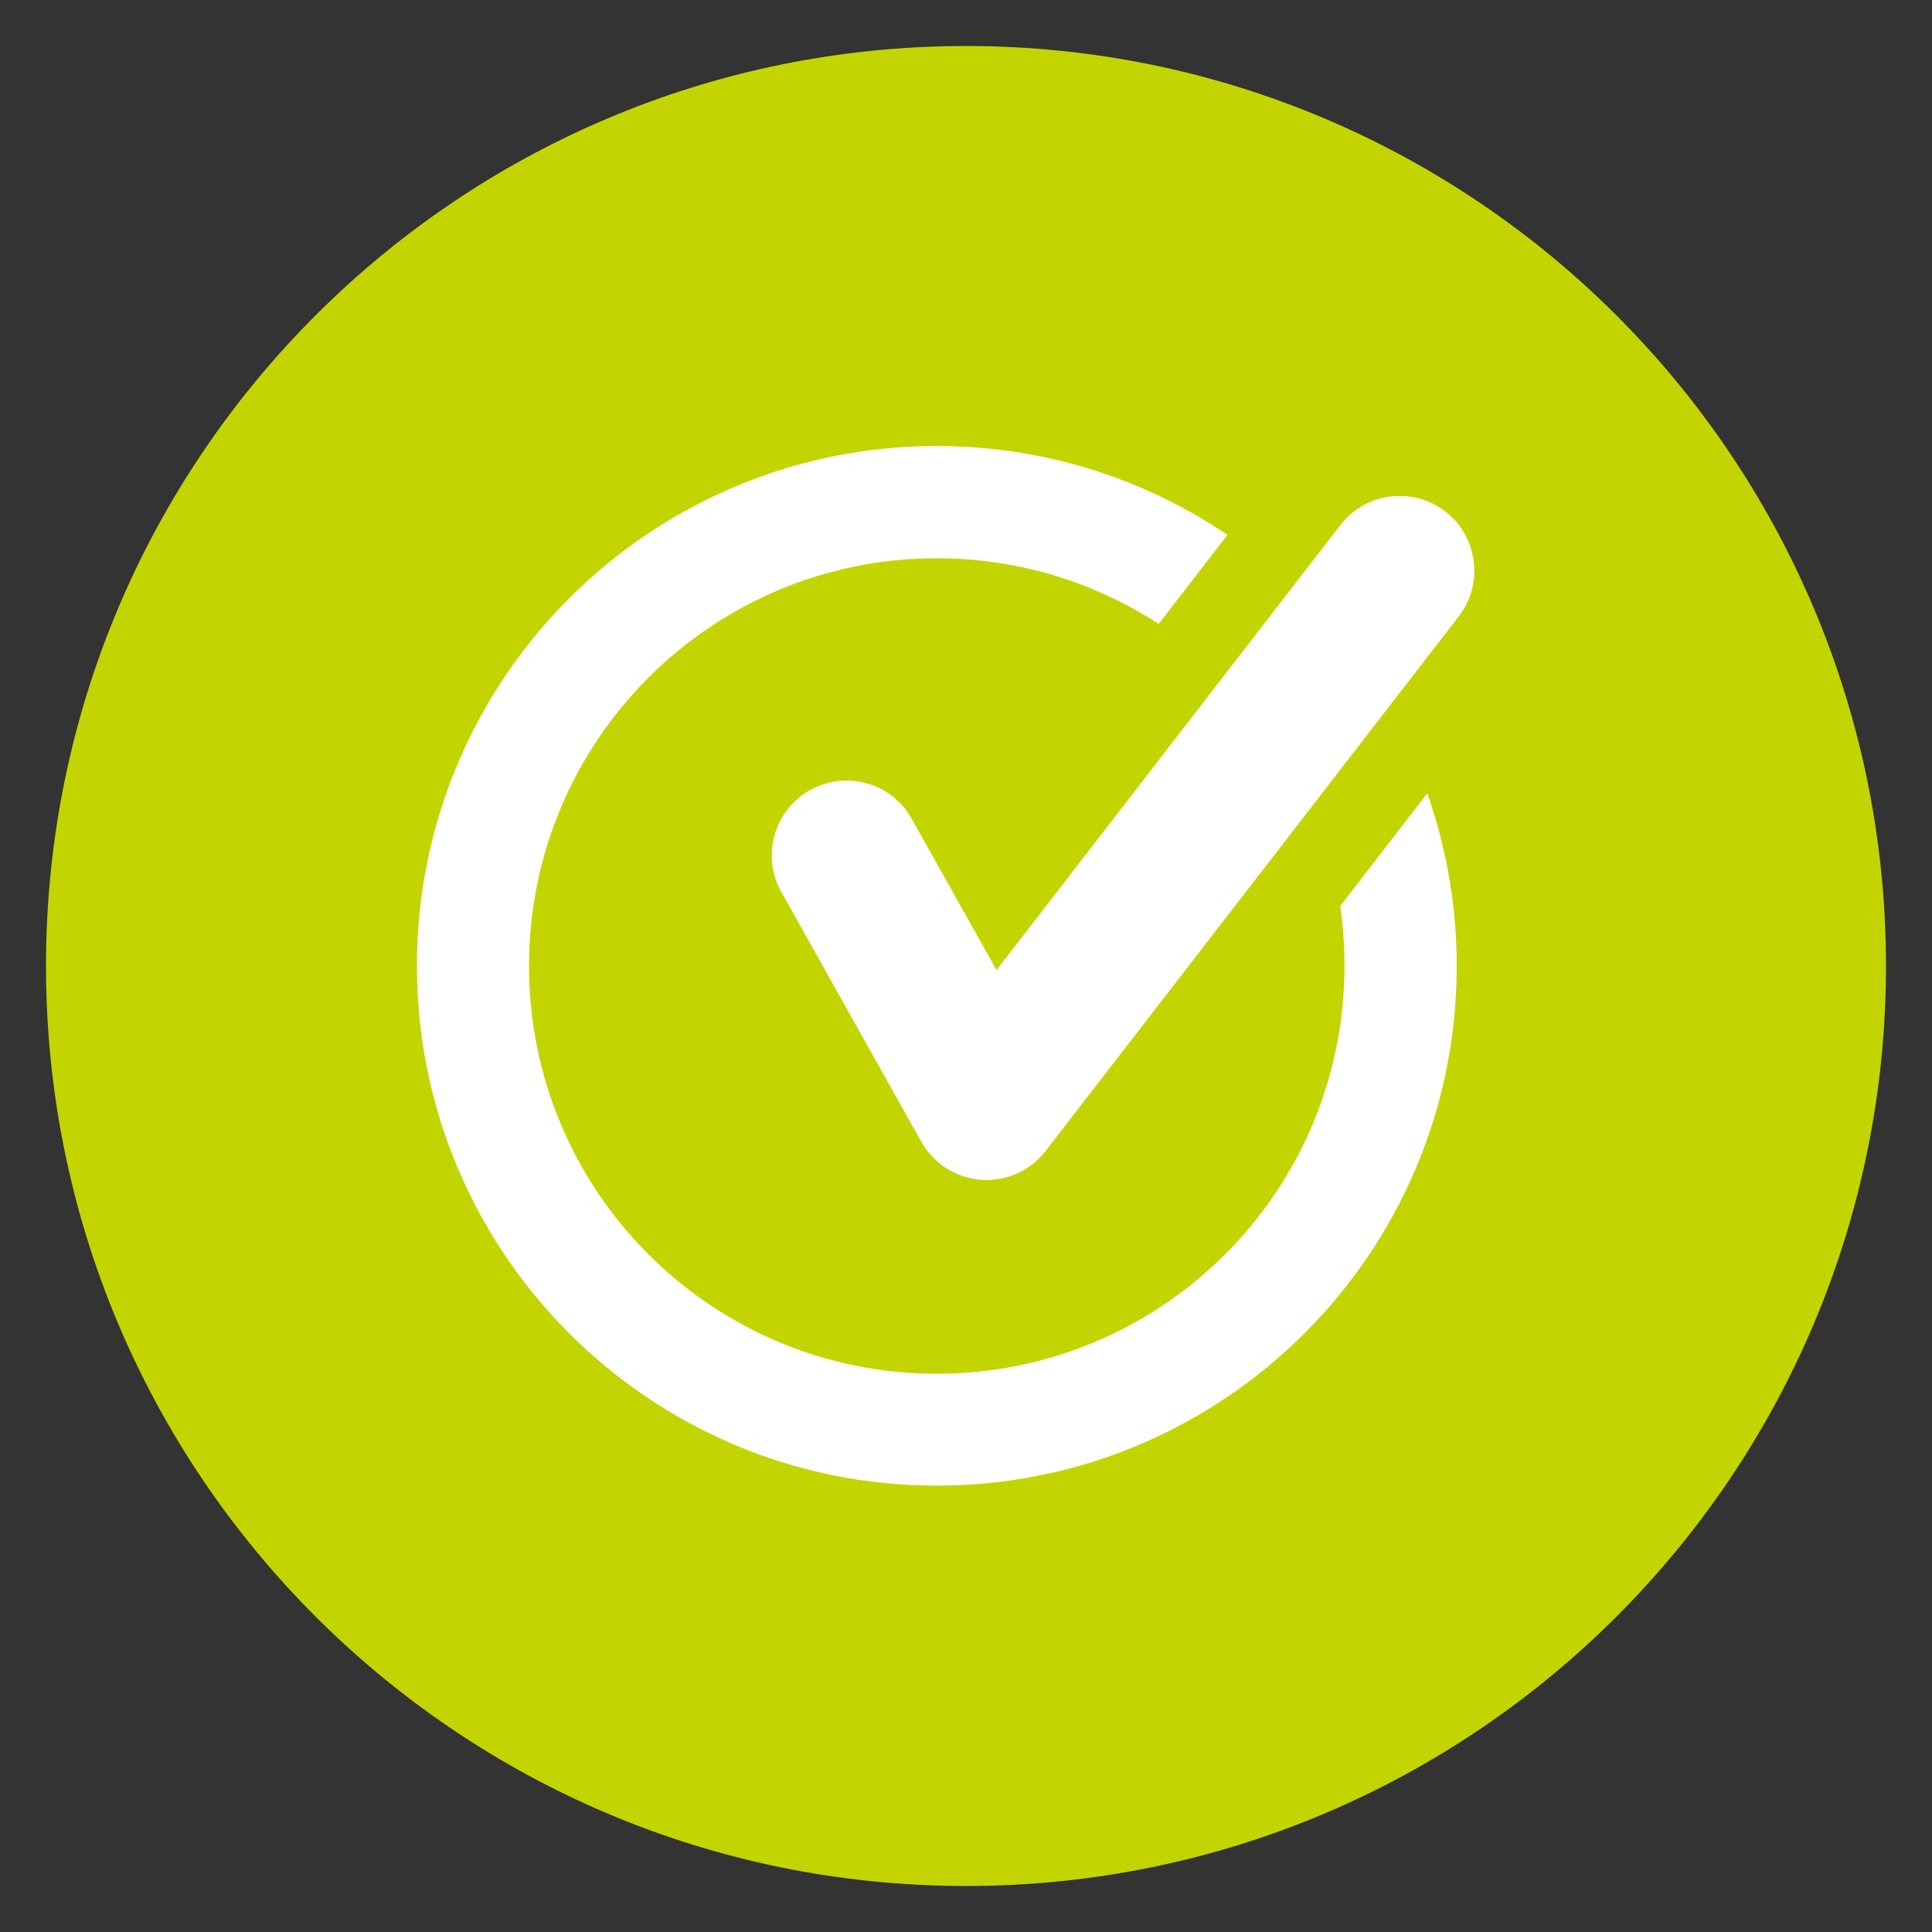 <?xml version="1.0" encoding="utf-8"?>
<!-- Generator: Adobe Illustrator 24.2.0, SVG Export Plug-In . SVG Version: 6.00 Build 0)  -->
<svg version="1.1" id="consistent_and__x0D_cost-effective"
	 xmlns="http://www.w3.org/2000/svg" xmlns:xlink="http://www.w3.org/1999/xlink" x="0px" y="0px" viewBox="0 0 105 105"
	 style="enable-background:new 0 0 105 105;" xml:space="preserve">
<rect x="0" y="0" width="105" height="105" fill="#333333" stroke="none"/>
<style type="text/css">
	.st0{fill:#C2D500;}
	.st1{fill:#FFFFFF;}
</style>
<g>
	<path class="st0" d="M102.5,52.5c0,27.61-22.38,50-50,50c-27.61,0-50-22.39-50-50c0-27.61,22.38-50,50-50
		C80.12,2.5,102.5,24.89,102.5,52.5"/>
	<path class="st1" d="M73.07,52.5c0,12.24-9.92,22.16-22.16,22.16c-12.24,0-22.16-9.92-22.16-22.16c0-12.24,9.92-22.16,22.16-22.16
		c4.45,0,8.59,1.31,12.06,3.57l3.74-4.84c-4.51-3.05-9.95-4.83-15.8-4.83c-15.6,0-28.25,12.65-28.25,28.25s12.65,28.25,28.25,28.25
		S79.17,68.1,79.17,52.5c0-3.29-0.57-6.45-1.6-9.39l-4.73,6.13C72.99,50.3,73.07,51.39,73.07,52.5"/>
	<path class="st1" d="M78.55,27.8c-1.77-1.37-4.33-1.04-5.7,0.73L54.16,52.72l-4.61-8.22c-1.09-1.96-3.57-2.65-5.53-1.56
		c-1.96,1.1-2.65,3.57-1.56,5.53l7.61,13.58c0.65,1.16,1.82,1.92,3.14,2.06c0.04,0,0.07,0.01,0.11,0.01
		c1.36,0.1,2.68-0.49,3.51-1.57L79.28,33.5C80.65,31.72,80.32,29.17,78.55,27.8"/>
</g>
</svg>
